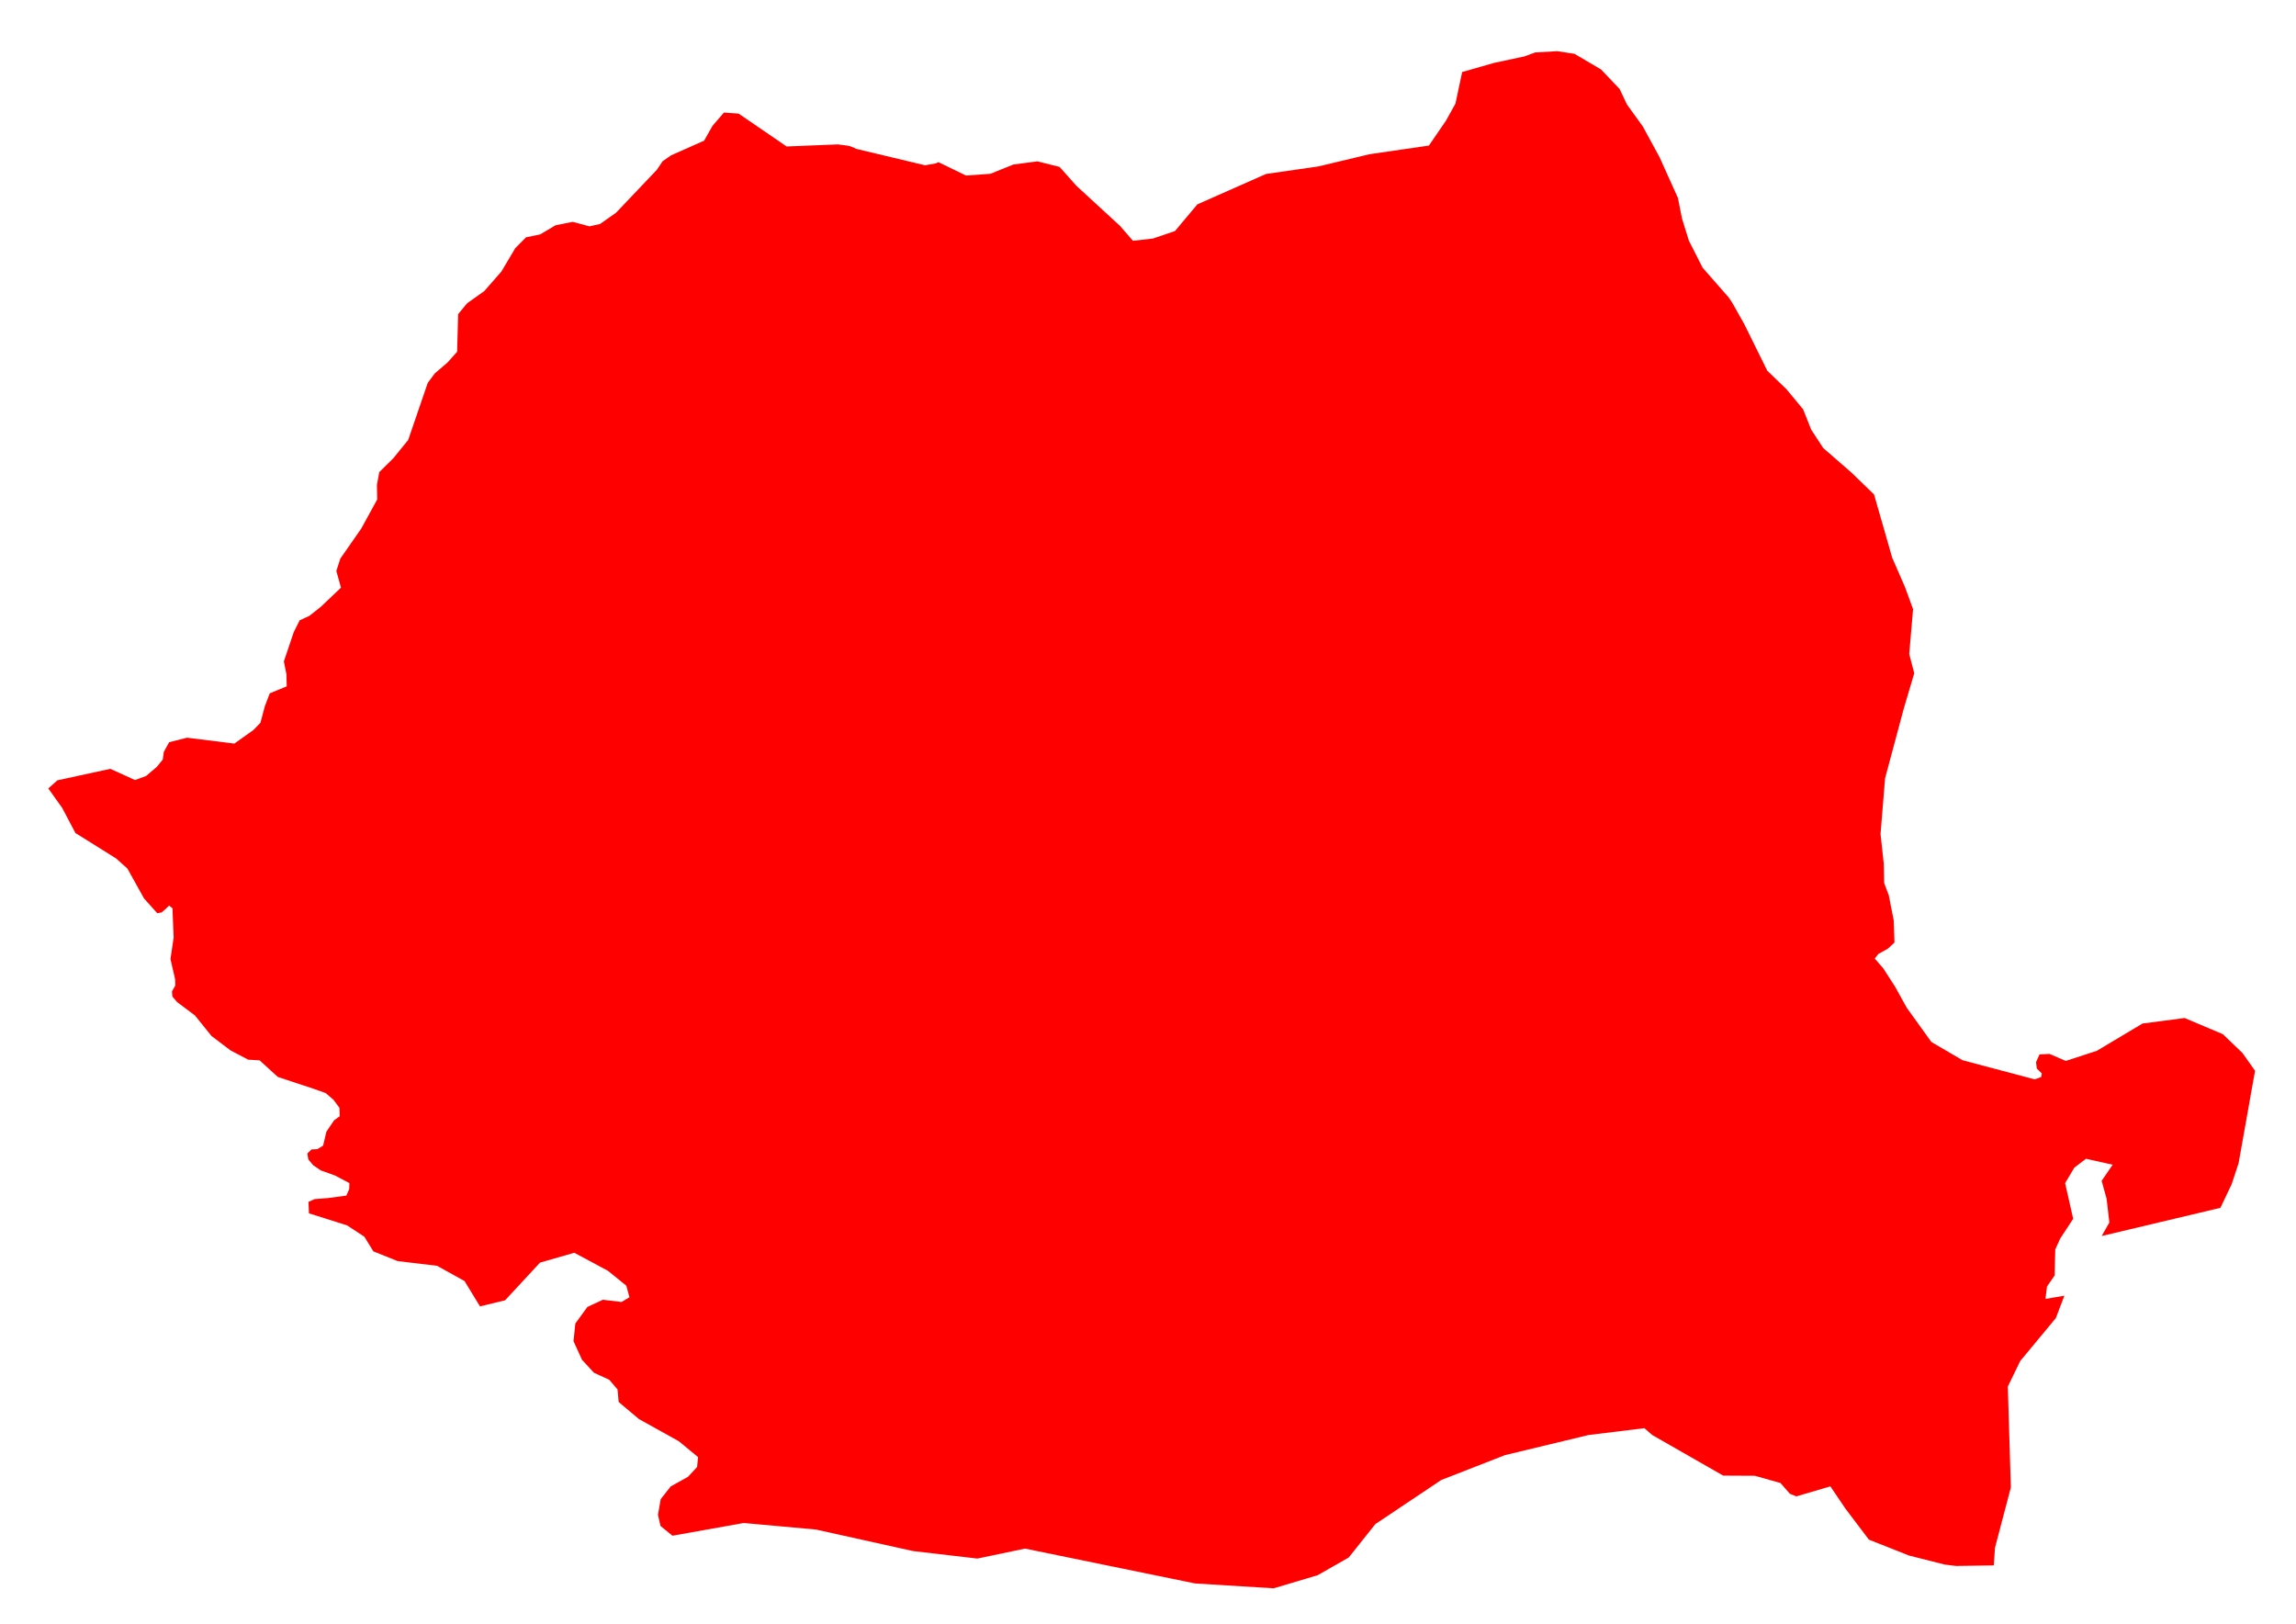 <svg width="41" height="29" viewBox="0 0 41 29" fill="none" xmlns="http://www.w3.org/2000/svg">
<path d="M34.05 17.994L34.489 18.604L35.045 18.929L36.333 19.271L36.449 19.23L36.461 19.166L36.371 19.077L36.358 18.964L36.42 18.825L36.599 18.817L36.889 18.942L37.444 18.761L38.26 18.274L39.011 18.176L39.693 18.464L40.043 18.799L40.269 19.118L40.198 19.512L40.155 19.756L39.975 20.767L39.851 21.143L39.65 21.565L37.53 22.068L37.667 21.826L37.618 21.403L37.529 21.083L37.726 20.795L37.25 20.689L37.041 20.848L36.877 21.124L37.021 21.761L36.79 22.112L36.701 22.308L36.69 22.772L36.553 22.971L36.526 23.191L36.864 23.134L36.711 23.534L36.076 24.299L35.854 24.756L35.908 26.558L35.625 27.633L35.603 27.949L34.929 27.959L34.727 27.934L34.09 27.773L33.373 27.489L32.953 26.934L32.685 26.538L32.076 26.717L31.962 26.67L31.794 26.478L31.337 26.349L30.772 26.346L29.504 25.621L29.364 25.499L28.367 25.621L26.875 25.98L25.737 26.424L24.56 27.211L24.084 27.808L23.53 28.124L22.744 28.358L21.339 28.271L19.875 27.971L18.304 27.649L17.453 27.827L16.305 27.693L14.572 27.309L13.281 27.192L12.008 27.419L11.795 27.245L11.749 27.047L11.798 26.766L11.977 26.539L12.286 26.367L12.448 26.192L12.465 26.015L12.12 25.731L11.411 25.337L11.118 25.091L11.047 25.03L11.028 24.809L10.881 24.636L10.605 24.508L10.393 24.278L10.241 23.945L10.274 23.63L10.489 23.335L10.765 23.206L11.1 23.246L11.24 23.161L11.184 22.955L10.856 22.689L10.255 22.367L9.643 22.543L9.019 23.216L8.571 23.324L8.295 22.872L7.805 22.6L7.101 22.516L6.667 22.342L6.506 22.08L6.197 21.878L5.517 21.663L5.509 21.458L5.618 21.409L5.86 21.39L6.184 21.347L6.236 21.23L6.239 21.123L5.983 20.988L5.727 20.896L5.592 20.804L5.506 20.701L5.488 20.595L5.563 20.522L5.667 20.517L5.77 20.454L5.828 20.206L5.967 20.001L6.066 19.93L6.061 19.779L5.957 19.638L5.816 19.516L5.608 19.442L4.961 19.228L4.635 18.931L4.434 18.92L4.118 18.755L3.777 18.497L3.48 18.129L3.161 17.89L3.078 17.792L3.071 17.7L3.13 17.596L3.127 17.483L3.044 17.123L3.101 16.74L3.086 16.38L3.081 16.218L3.019 16.168L2.964 16.223L2.885 16.291L2.808 16.304L2.572 16.041L2.274 15.506L2.072 15.326L1.679 15.08L1.347 14.873L1.11 14.424L0.862 14.077L1.025 13.932L1.97 13.727L2.411 13.927L2.608 13.855L2.799 13.693L2.906 13.562L2.925 13.425L3.02 13.252L3.34 13.171L4.185 13.276L4.525 13.034L4.651 12.904L4.728 12.613L4.817 12.379L5.12 12.254L5.115 12.04L5.069 11.809L5.245 11.288L5.351 11.075L5.523 10.997L5.73 10.833L6.089 10.492L6.006 10.195L6.077 9.974L6.451 9.437L6.736 8.917L6.731 8.656L6.773 8.429L7.025 8.18L7.289 7.855L7.638 6.837L7.764 6.667L7.992 6.472L8.163 6.28L8.181 5.609L8.341 5.415L8.648 5.197L8.954 4.847L9.201 4.431L9.393 4.237L9.646 4.185L9.921 4.022L10.228 3.961L10.526 4.041L10.715 3.999L11.001 3.798L11.729 3.032L11.832 2.879L11.983 2.774L12.574 2.511L12.723 2.247L12.927 2.01L13.189 2.028L14.047 2.615L14.964 2.578L15.132 2.6L15.186 2.612L15.299 2.66L16.519 2.951L16.707 2.918L16.759 2.896L17.25 3.134L17.685 3.103L18.097 2.937L18.526 2.881L18.921 2.98L19.221 3.317L19.999 4.032L20.231 4.299L20.587 4.259L20.982 4.125L21.381 3.649L22.608 3.106L23.544 2.971L24.458 2.753L25.516 2.599L25.821 2.154L25.99 1.85L26.11 1.286L26.68 1.123L27.222 1.007L27.415 0.936L27.809 0.914L28.116 0.961L28.59 1.24L28.922 1.589L29.053 1.866L29.336 2.258L29.634 2.805L29.963 3.534L30.035 3.9L30.159 4.298L30.404 4.78L30.872 5.314L30.937 5.413L31.149 5.789L31.558 6.618L31.901 6.949L32.199 7.309L32.343 7.671L32.557 7.999L33.058 8.434L33.465 8.828L33.79 9.96L34.017 10.48L34.162 10.876L34.093 11.677L34.183 12.02L33.998 12.644L33.662 13.896L33.581 14.89L33.639 15.424L33.646 15.767L33.728 15.985L33.817 16.436L33.83 16.828L33.71 16.939L33.542 17.032L33.477 17.114L33.631 17.291L33.842 17.619L34.05 17.994Z" fill="#FF0000"/>
</svg>
